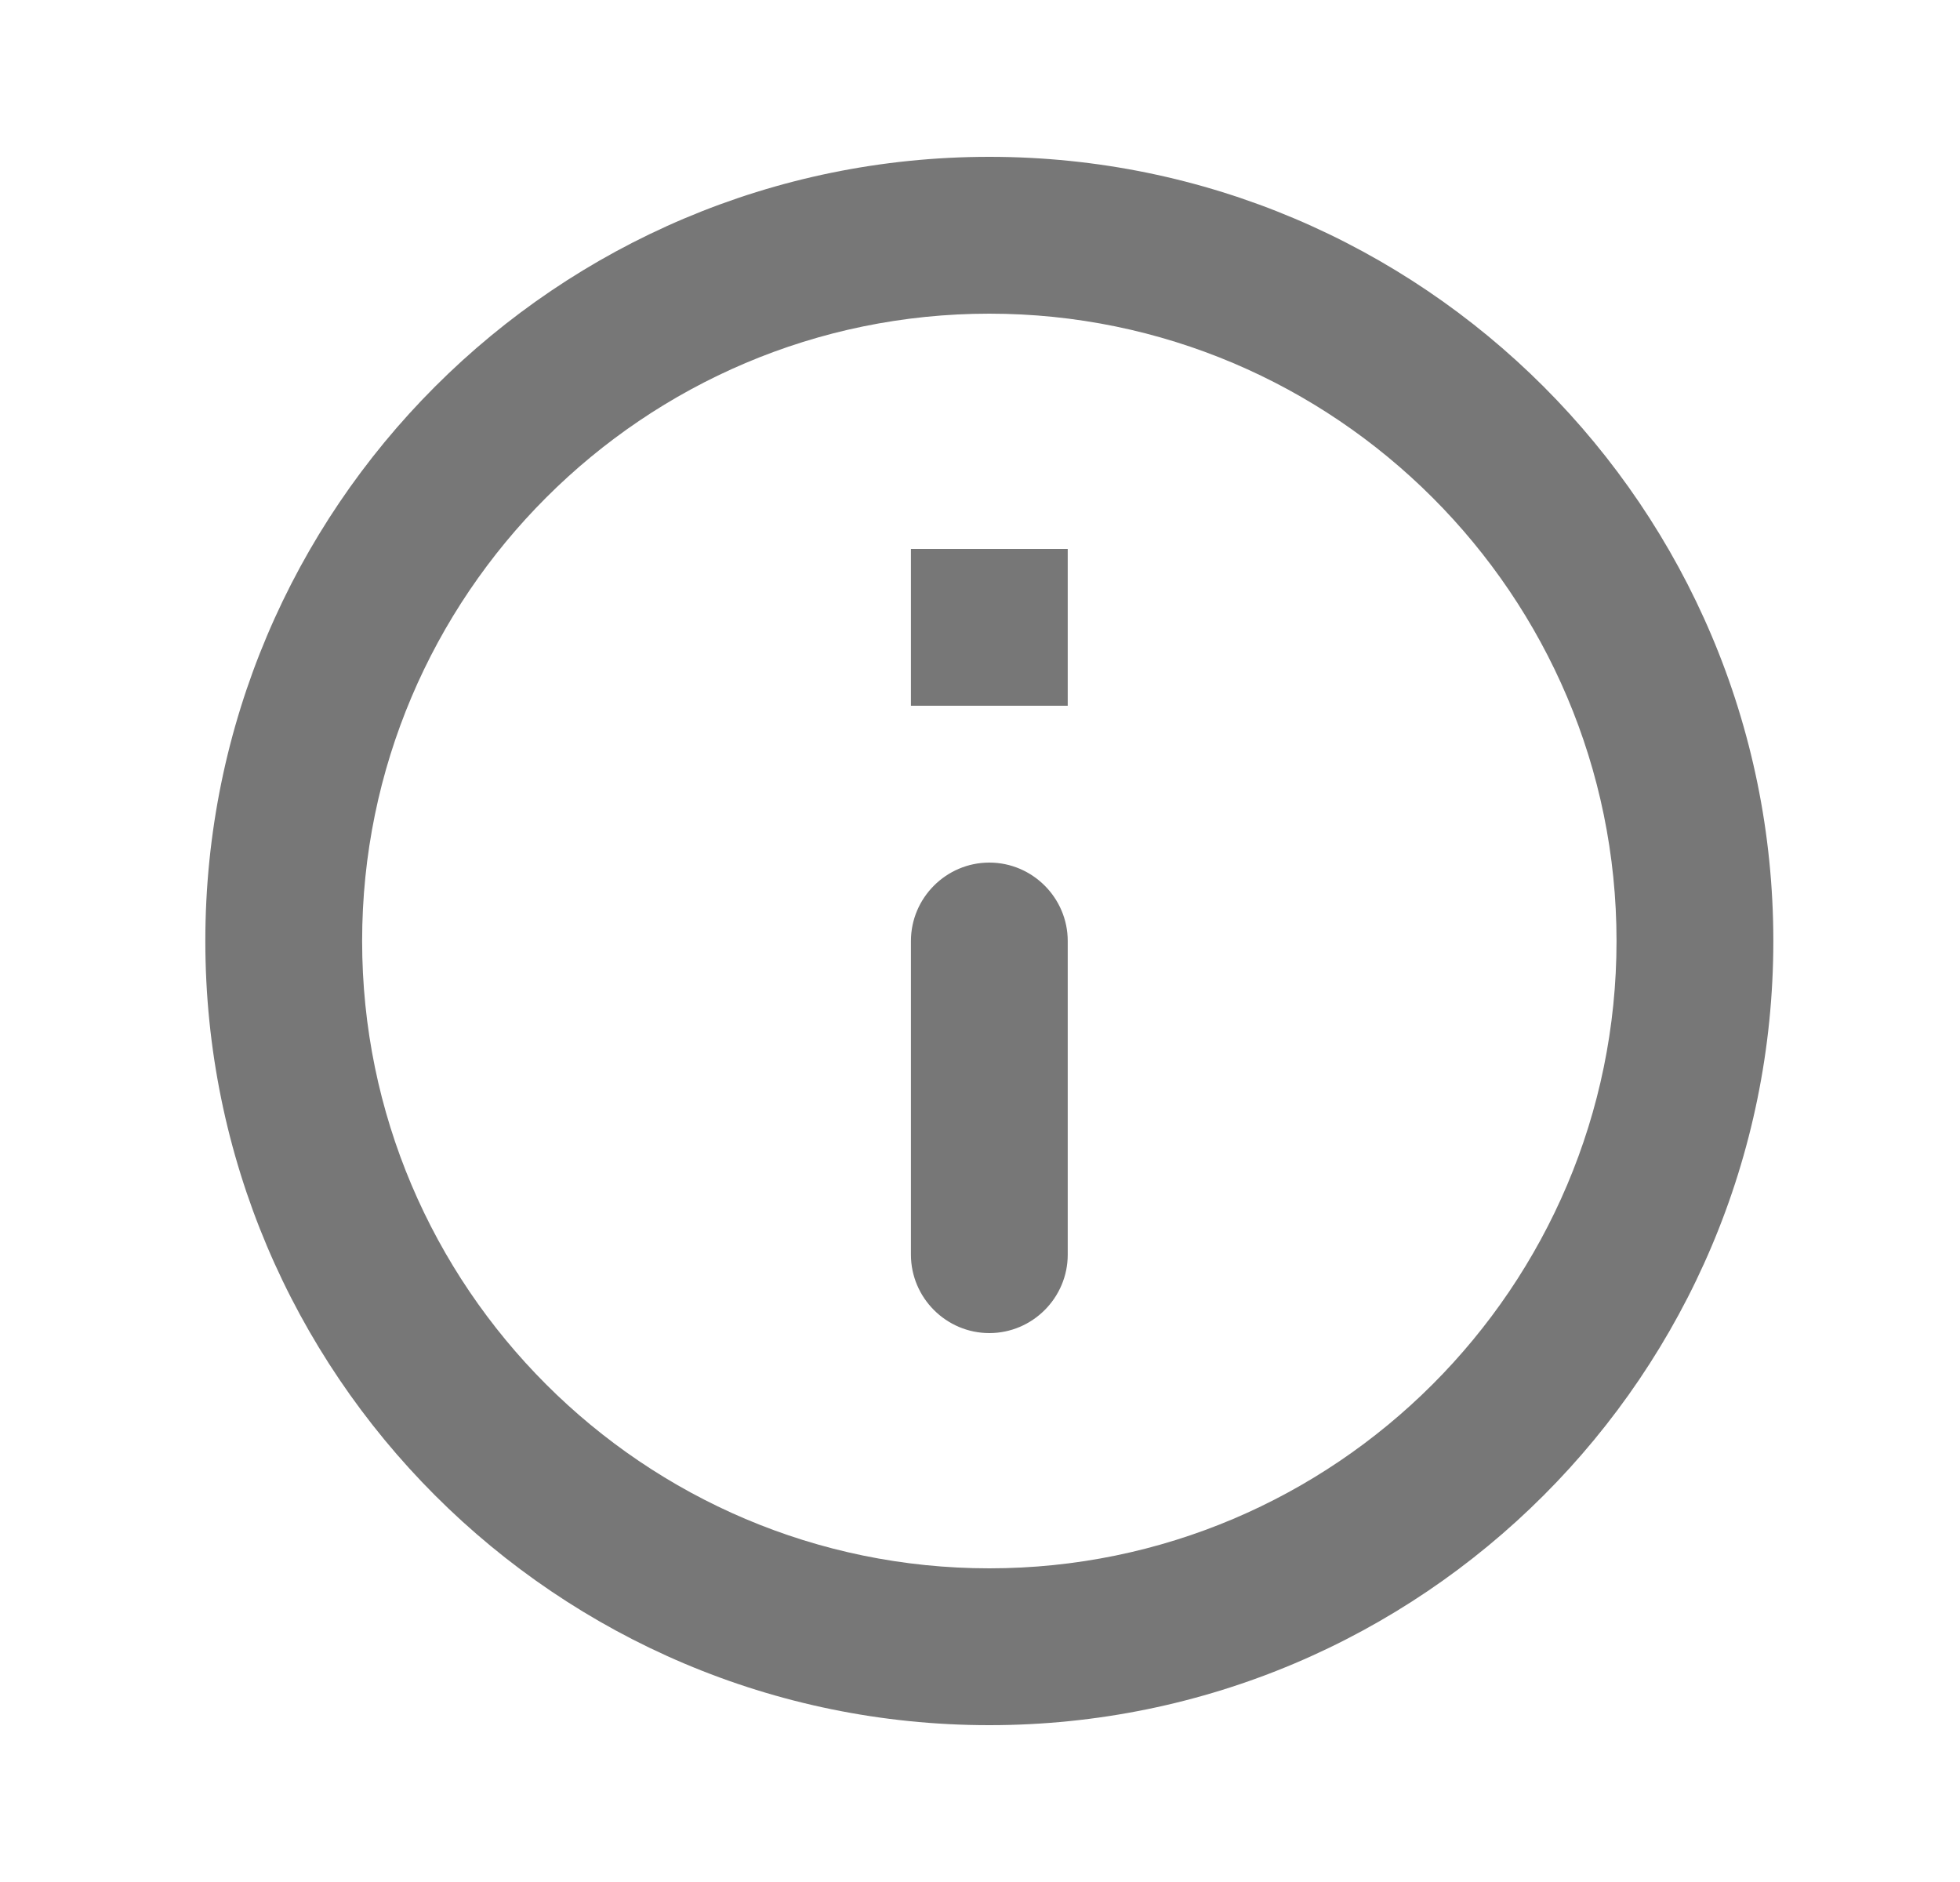 <svg width="25" height="24" viewBox="0 0 25 24" fill="none" xmlns="http://www.w3.org/2000/svg">
<path d="M11.619 7H13.619V9H11.619V7ZM12.619 17C13.169 17 13.619 16.55 13.619 16V12C13.619 11.45 13.169 11 12.619 11C12.069 11 11.619 11.45 11.619 12V16C11.619 16.55 12.069 17 12.619 17ZM12.619 2C7.099 2 2.619 6.48 2.619 12C2.619 17.52 7.099 22 12.619 22C18.139 22 22.619 17.52 22.619 12C22.619 6.48 18.139 2 12.619 2ZM12.619 20C8.209 20 4.619 16.41 4.619 12C4.619 7.59 8.209 4 12.619 4C17.029 4 20.619 7.59 20.619 12C20.619 16.41 17.029 20 12.619 20Z" fill="#777777"/>
</svg>
